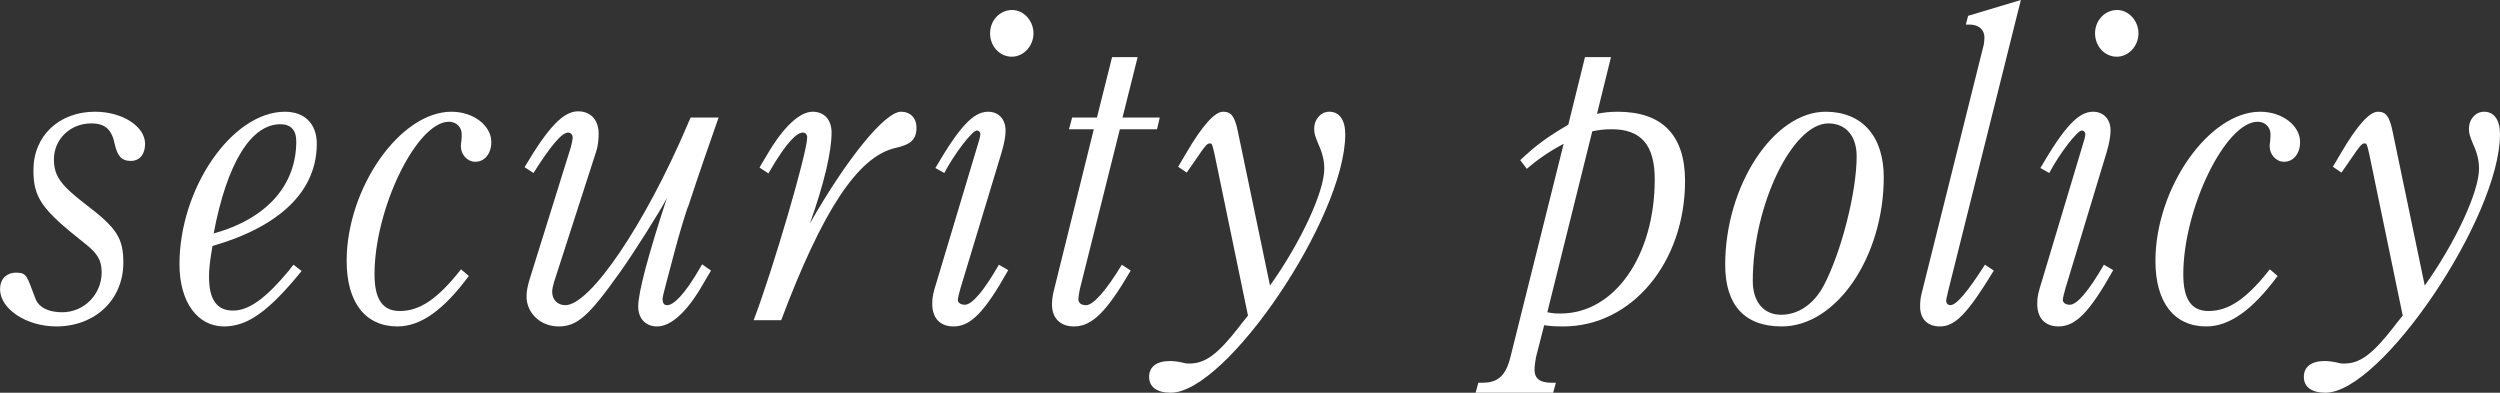 <?xml version="1.0" encoding="UTF-8"?>
<svg id="_レイヤー_2" data-name="レイヤー 2" xmlns="http://www.w3.org/2000/svg" viewBox="0 0 359.8 56.52">
  <rect x="0" y="0" width="359.8" height="56.52" fill="#333333" stroke="none"/>
  <defs>
    <style>
      .cls-1 {
        fill: #fff;
      }
    </style>
  </defs>
  <g id="_文字" data-name="文字">
    <g>
      <path class="cls-1" d="M18.81,23.16c-1.28,0-1.9-.66-2.29-2.4-.45-2.16-1.4-3-3.4-3-3.01,0-5.36,2.28-5.36,5.16,0,2.4.95,3.72,4.63,6.54,4.41,3.36,5.36,4.8,5.36,8.34,0,5.34-4.07,9.18-9.65,9.18-4.3,0-8.09-2.52-8.09-5.34,0-1.68,1.12-2.4,2.29-2.4,1.62,0,1.56.54,2.79,3.72.5,1.32,1.95,1.98,3.85,1.98,3.18,0,5.69-2.58,5.69-5.76,0-1.74-.61-2.76-2.57-4.26-6.08-4.8-7.25-6.48-7.25-10.44,0-4.92,3.68-8.4,8.87-8.4,3.91,0,7.2,2.1,7.2,4.62,0,1.5-.78,2.46-2.06,2.46Z"/>
      <path class="cls-1" d="M30.58,35.4c-.39,2.28-.5,3.36-.5,4.38,0,3.36,1.12,4.92,3.46,4.92s4.8-1.86,8.09-5.82c.22-.3.39-.54.61-.78l1.17.9c-4.69,5.76-7.76,7.98-11.16,7.98-3.85,0-6.42-3.54-6.42-8.94,0-10.98,7.59-21.96,15.18-21.96,2.85,0,4.58,1.74,4.58,4.62,0,6.78-5.25,11.88-15.01,14.7ZM40.35,17.88c-4.24,0-7.7,5.64-9.6,15.72,7.59-2.1,11.89-6.9,11.89-13.26,0-1.62-.78-2.46-2.29-2.46Z"/>
      <path class="cls-1" d="M68.39,23.28c-1.12,0-2.06-1.02-2.06-2.22,0-.18,0-.36.06-.66.06-.48.06-.9.06-1.08,0-1.02-.78-1.8-1.84-1.8-4.63,0-10.71,12.48-10.71,21.96,0,3.6,1.17,5.28,3.63,5.28,2.9,0,5.47-1.74,8.82-6l1.12.96c-3.68,4.98-6.98,7.26-10.27,7.26-4.63,0-7.31-3.48-7.31-9.42,0-10.5,7.7-21.48,15.07-21.48,3.18,0,5.75,1.98,5.75,4.38,0,1.62-.95,2.82-2.29,2.82Z"/>
      <path class="cls-1" d="M98.98,29.82c-.45,1.32-1.23,3.84-1.95,6.6-.56,2.22-1.67,6.12-1.67,6.54,0,.72.22.96.67.96.89,0,2.46-1.44,4.74-5.4l.28-.48,1.28.9c-.33.54-.61,1.02-1.17,1.98-2.29,4.02-4.63,6.06-6.58,6.06-1.67,0-2.73-1.14-2.73-2.88,0-1.98,1.45-7.44,4.13-15.6-.95,1.86-4.74,7.86-6.75,10.68-4.52,6.36-6.19,7.8-8.82,7.8s-4.63-1.92-4.63-4.32c0-.78.17-1.62.5-2.64l5.86-18.78c.11-.36.28-1.2.28-1.44,0-.42-.28-.72-.67-.72-.89,0-2.51,1.92-4.97,5.82l-1.28-.84c3.4-5.76,5.58-8.04,7.7-8.04,1.84,0,2.96,1.26,2.96,3.24,0,.78-.11,1.8-.33,2.46l-6.08,18.84c-.17.6-.28,1.08-.28,1.44,0,1.14.78,1.92,1.9,1.92,3.57,0,11.44-11.58,17.58-25.98.11-.3.28-.66.45-1.02h4.02c-1.23,3.48-2.85,8.16-4.41,12.9Z"/>
      <path class="cls-1" d="M128.84,21.3c-5.41,1.26-10.49,9.06-16.41,24.78h-3.96c2.79-7.32,7.7-24.12,7.7-26.28,0-.42-.22-.72-.61-.72-.89,0-2.34,1.38-4.69,5.4l-.28.48-1.28-.84c.28-.54.73-1.2,1.17-1.98,2.29-3.9,4.63-6.06,6.47-6.06,1.67,0,2.73,1.14,2.73,3,0,2.82-1.12,7.5-3.12,13.08,5.36-9.42,10.83-16.08,13.11-16.08,1.34,0,2.23.9,2.23,2.28,0,1.74-.84,2.46-3.07,2.94Z"/>
      <path class="cls-1" d="M137.24,46.98c-1.95,0-3.07-1.2-3.07-3.24,0-1.02.11-1.5.67-3.3l5.58-18.6c.56-1.8.67-2.22.67-2.52s-.22-.54-.5-.54c-.67,0-3.24,3.36-4.69,6.12l-1.28-.72c3.46-5.94,5.47-8.1,7.59-8.1,1.51,0,2.51,1.08,2.51,2.7,0,.78-.17,1.8-.56,3.12l-5.92,19.56c-.17.6-.39,1.44-.39,1.68,0,.42.39.72,1,.72,1.06,0,2.73-1.98,4.91-5.76l1.34.78c-3.4,6.06-5.41,8.1-7.87,8.1ZM145.61,8.16c-1.73,0-3.12-1.5-3.12-3.36s1.4-3.36,3.18-3.36c1.67,0,3.07,1.56,3.07,3.36s-1.4,3.36-3.12,3.36Z"/>
      <path class="cls-1" d="M166.53,18.6h-5.36l-5.75,22.98c-.11.54-.22,1.2-.22,1.44,0,.6.39.9,1.12.9,1,0,2.85-2.04,5.13-5.82l1.28.84c-3.46,5.94-5.58,8.04-8.15,8.04-2.01,0-3.18-1.2-3.18-3.18,0-.6.11-1.44.33-2.22l5.69-22.98h-3.57l.45-1.68h3.57l2.18-8.7h3.68l-2.18,8.7h5.36l-.39,1.68Z"/>
      <path class="cls-1" d="M168.5,56.52c-2.01,0-3.12-.84-3.12-2.28s1.06-2.28,3.01-2.28c.67,0,1.4.12,2.12.3.17.06.45.06.67.06,2.29,0,4.07-1.32,7.2-5.34.33-.48.73-.9,1.23-1.56l-4.8-23.16c-.33-1.5-.39-1.62-.67-1.62-.39,0-.56.12-2.18,2.52-.22.3-.95,1.38-1.17,1.68l-1.23-.84c.33-.54.95-1.62,1.17-1.98,2.34-4.02,4.13-5.94,5.3-5.94s1.67.66,2.12,2.82l4.63,22.2c4.41-6.18,7.81-13.5,7.81-16.8,0-1.14-.22-2.16-.84-3.54-.5-1.2-.61-1.56-.61-2.22,0-1.38.95-2.46,2.18-2.46,1.45,0,2.29,1.2,2.29,3.24,0,11.94-17.08,37.2-25.11,37.2Z"/>
      <path class="cls-1" d="M224.97,46.98c-1.28,0-2.01-.06-2.73-.18l-1.17,4.56c-.11.54-.22,1.38-.22,1.86,0,1.26.78,1.86,2.4,1.86h.67l-.39,1.44h-11.16l.39-1.44h.61c2.23,0,3.35-1.02,4.02-3.72l7.65-30.66c-2.06,1.08-3.79,2.28-5.3,3.6l-.95-1.26c2.4-2.22,3.68-3.18,6.92-5.1l2.4-9.72h3.74l-2.01,8.16c.84-.18,1.84-.3,2.96-.3,6.42,0,9.71,3.36,9.71,9.96,0,11.76-7.7,20.94-17.52,20.94ZM231.95,18.6c-1.12,0-1.95.12-2.79.3l-6.47,26.04c.95.18,1.17.18,1.9.18,7.76,0,13.56-8.28,13.56-19.32,0-4.92-1.95-7.2-6.19-7.2Z"/>
      <path class="cls-1" d="M256.44,46.98c-5.36,0-8.15-3.06-8.15-8.88,0-11.4,6.98-22.02,14.45-22.02,5.25,0,8.37,3.54,8.37,9.42,0,11.46-6.81,21.48-14.68,21.48ZM263.14,17.76c-5.19,0-10.88,11.82-10.88,22.68,0,3,1.56,4.86,4.07,4.86s4.74-1.56,6.14-4.2c2.51-4.74,4.74-13.44,4.74-18.6,0-2.94-1.56-4.74-4.07-4.74Z"/>
      <path class="cls-1" d="M280.31,42.24c-.11.42-.22.84-.22,1.02,0,.42.28.66.61.66.84,0,2.4-1.8,4.97-5.82l1.28.84c-3.85,6.3-5.58,8.04-7.76,8.04-1.79,0-2.85-1.08-2.85-2.88,0-.6.06-1.26.22-1.86l8.87-35.52c.11-.36.17-.9.17-1.32,0-1.14-.84-1.86-2.12-1.86h-.56l.33-1.26,7.59-2.28-10.55,42.24Z"/>
      <path class="cls-1" d="M296.27,46.98c-1.95,0-3.07-1.2-3.07-3.24,0-1.02.11-1.5.67-3.3l5.58-18.6c.56-1.8.67-2.22.67-2.52s-.22-.54-.5-.54c-.67,0-3.24,3.36-4.69,6.12l-1.28-.72c3.46-5.94,5.47-8.1,7.59-8.1,1.51,0,2.51,1.08,2.51,2.7,0,.78-.17,1.8-.56,3.12l-5.92,19.56c-.17.6-.39,1.44-.39,1.68,0,.42.39.72,1,.72,1.06,0,2.73-1.98,4.91-5.76l1.34.78c-3.4,6.06-5.41,8.1-7.87,8.1ZM304.64,8.16c-1.73,0-3.12-1.5-3.12-3.36s1.4-3.36,3.18-3.36c1.67,0,3.07,1.56,3.07,3.36s-1.4,3.36-3.12,3.36Z"/>
      <path class="cls-1" d="M328.71,23.28c-1.12,0-2.06-1.02-2.06-2.22,0-.18,0-.36.06-.66.06-.48.06-.9.06-1.08,0-1.02-.78-1.8-1.84-1.8-4.63,0-10.71,12.48-10.71,21.96,0,3.6,1.17,5.28,3.63,5.28,2.9,0,5.47-1.74,8.82-6l1.12.96c-3.68,4.98-6.98,7.26-10.27,7.26-4.63,0-7.31-3.48-7.31-9.42,0-10.5,7.7-21.48,15.07-21.48,3.18,0,5.75,1.98,5.75,4.38,0,1.62-.95,2.82-2.29,2.82Z"/>
      <path class="cls-1" d="M334.69,56.52c-2.01,0-3.12-.84-3.12-2.28s1.06-2.28,3.01-2.28c.67,0,1.4.12,2.12.3.17.06.45.06.67.06,2.29,0,4.07-1.32,7.2-5.34.33-.48.73-.9,1.23-1.56l-4.8-23.16c-.33-1.5-.39-1.62-.67-1.62-.39,0-.56.12-2.18,2.52-.22.3-.95,1.38-1.17,1.68l-1.23-.84c.33-.54.95-1.62,1.17-1.98,2.34-4.02,4.13-5.94,5.3-5.94s1.67.66,2.12,2.82l4.63,22.2c4.41-6.18,7.81-13.5,7.81-16.8,0-1.14-.22-2.16-.84-3.54-.5-1.2-.61-1.56-.61-2.22,0-1.38.95-2.46,2.18-2.46,1.45,0,2.29,1.2,2.29,3.24,0,11.94-17.08,37.2-25.11,37.2Z"/>
    </g>
  </g>
</svg>